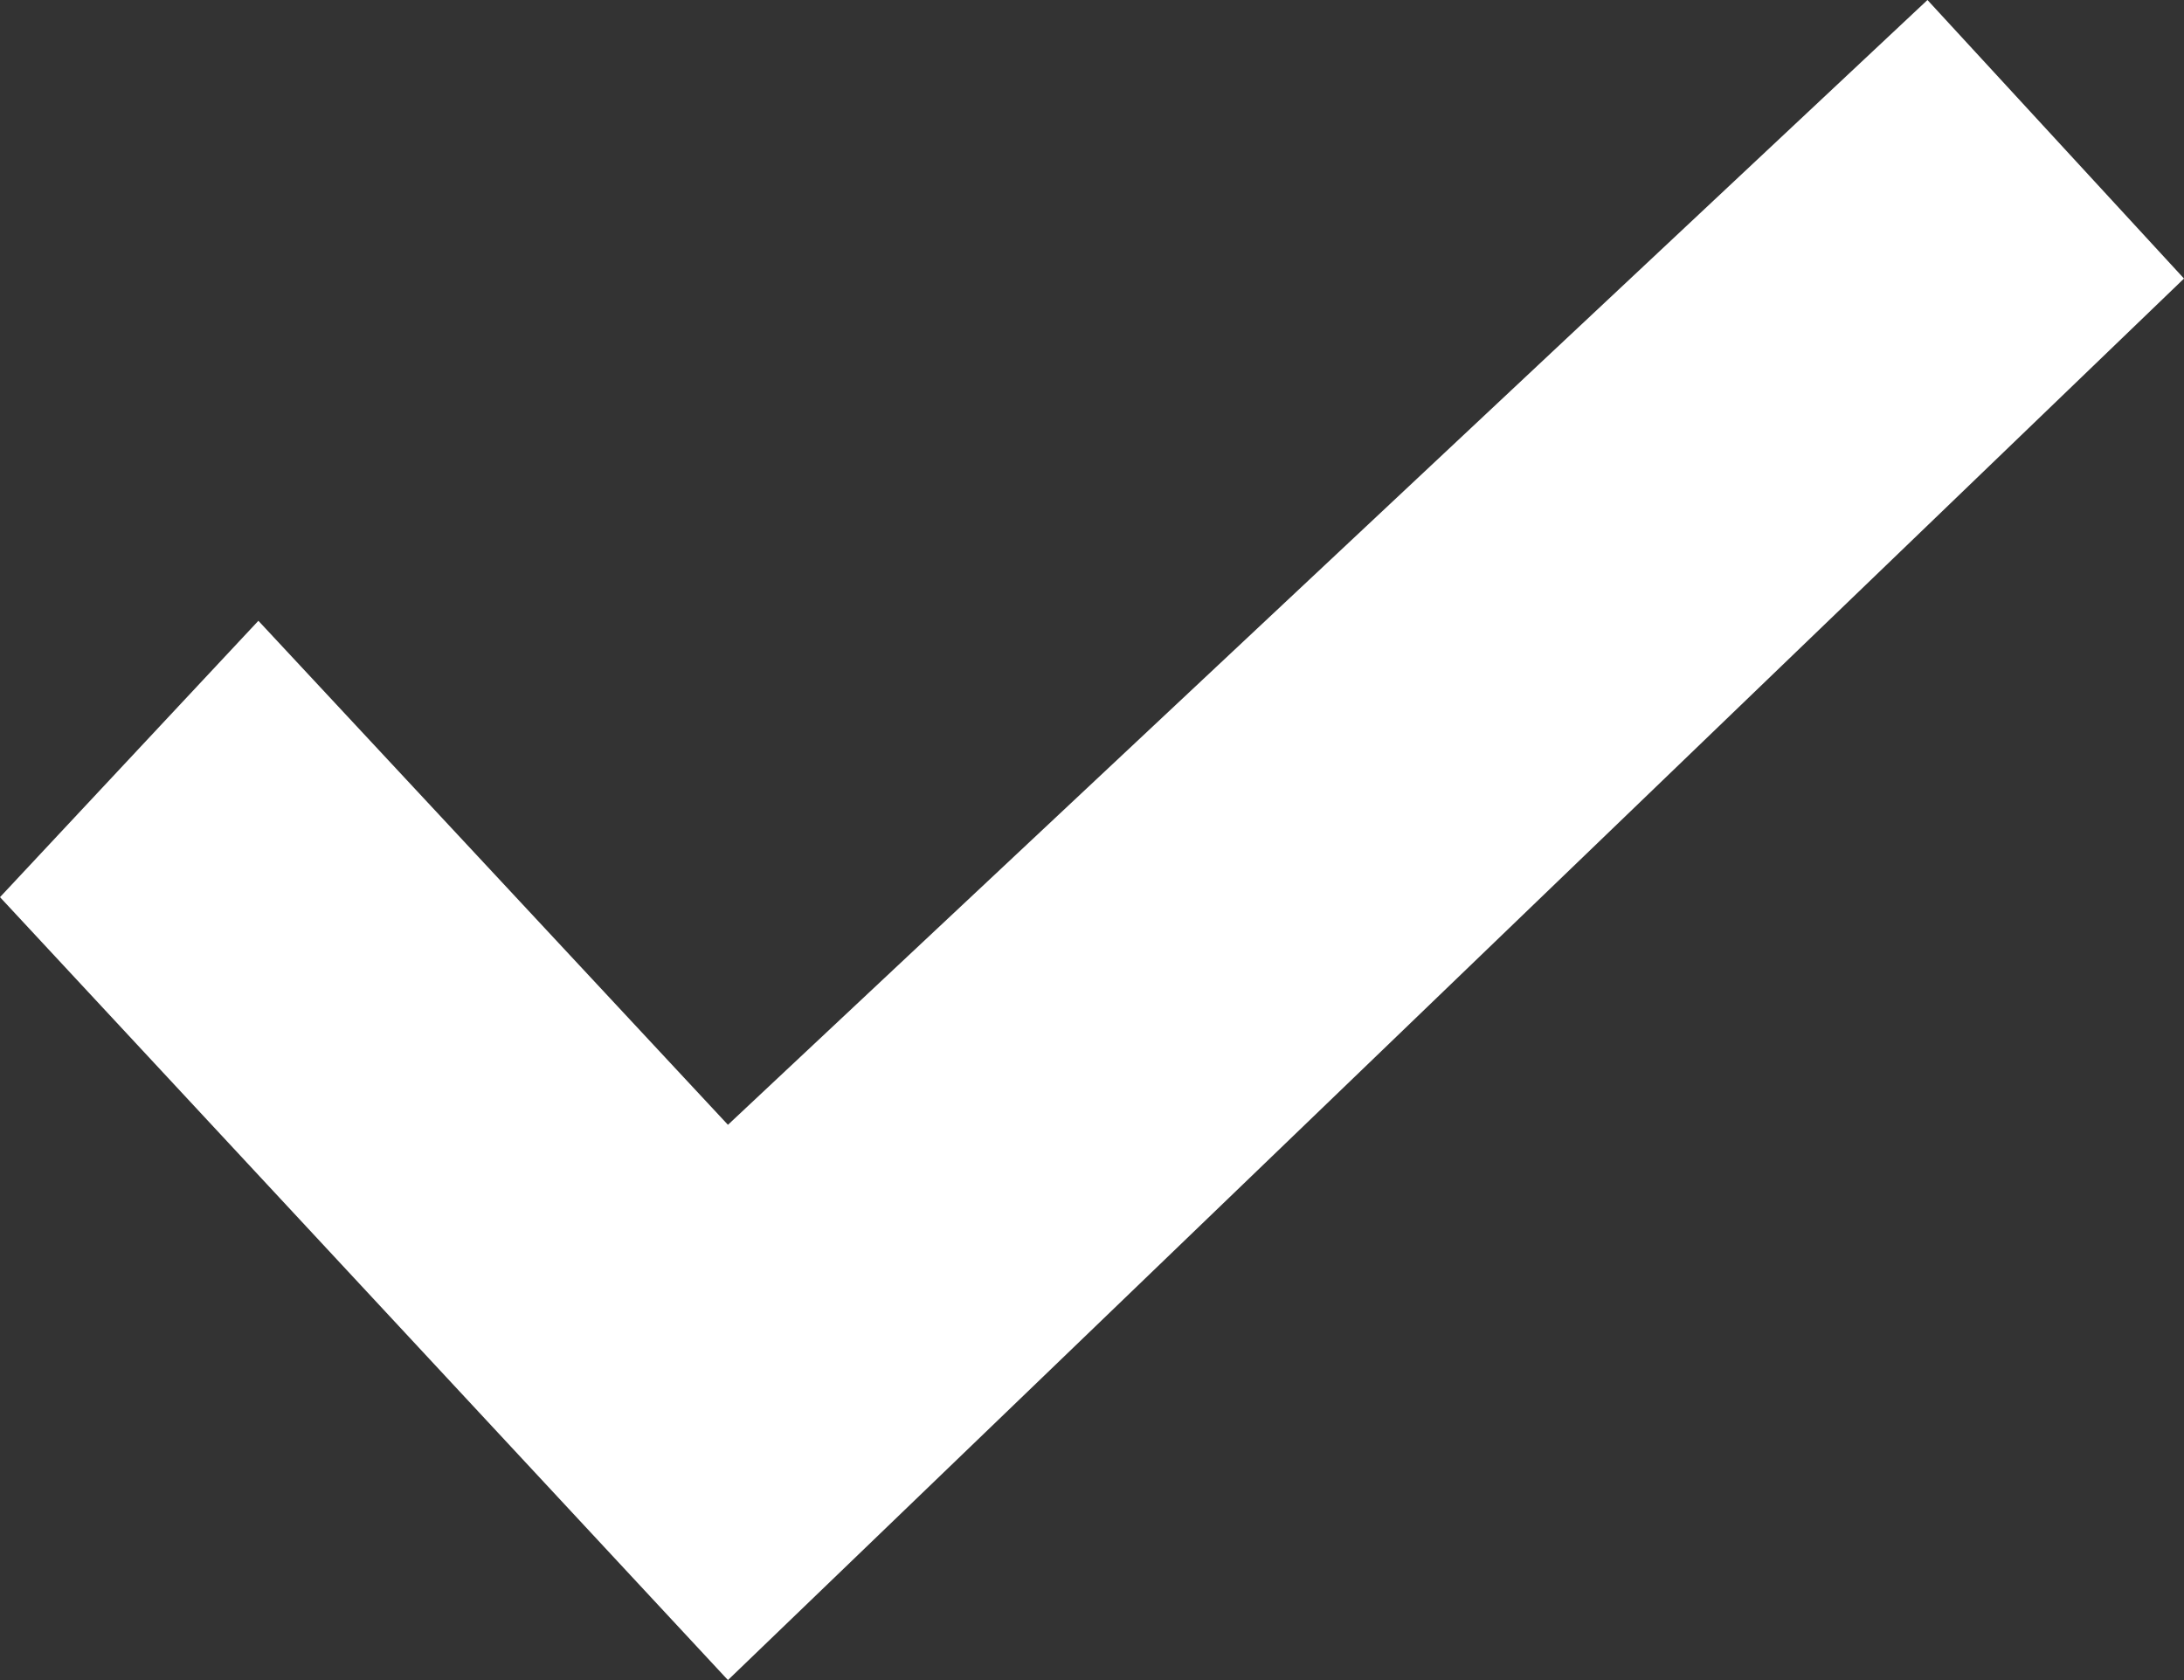 <svg width="13" height="10" fill="none" xmlns="http://www.w3.org/2000/svg"><rect width="100%" height="100%" fill="#333333" stroke="none"/><path d="M13 1.658 11.473 0l-7.14 6.695-2.795-3L0 5.34 4.333 10 13 1.658Z" fill="#fff"/></svg>